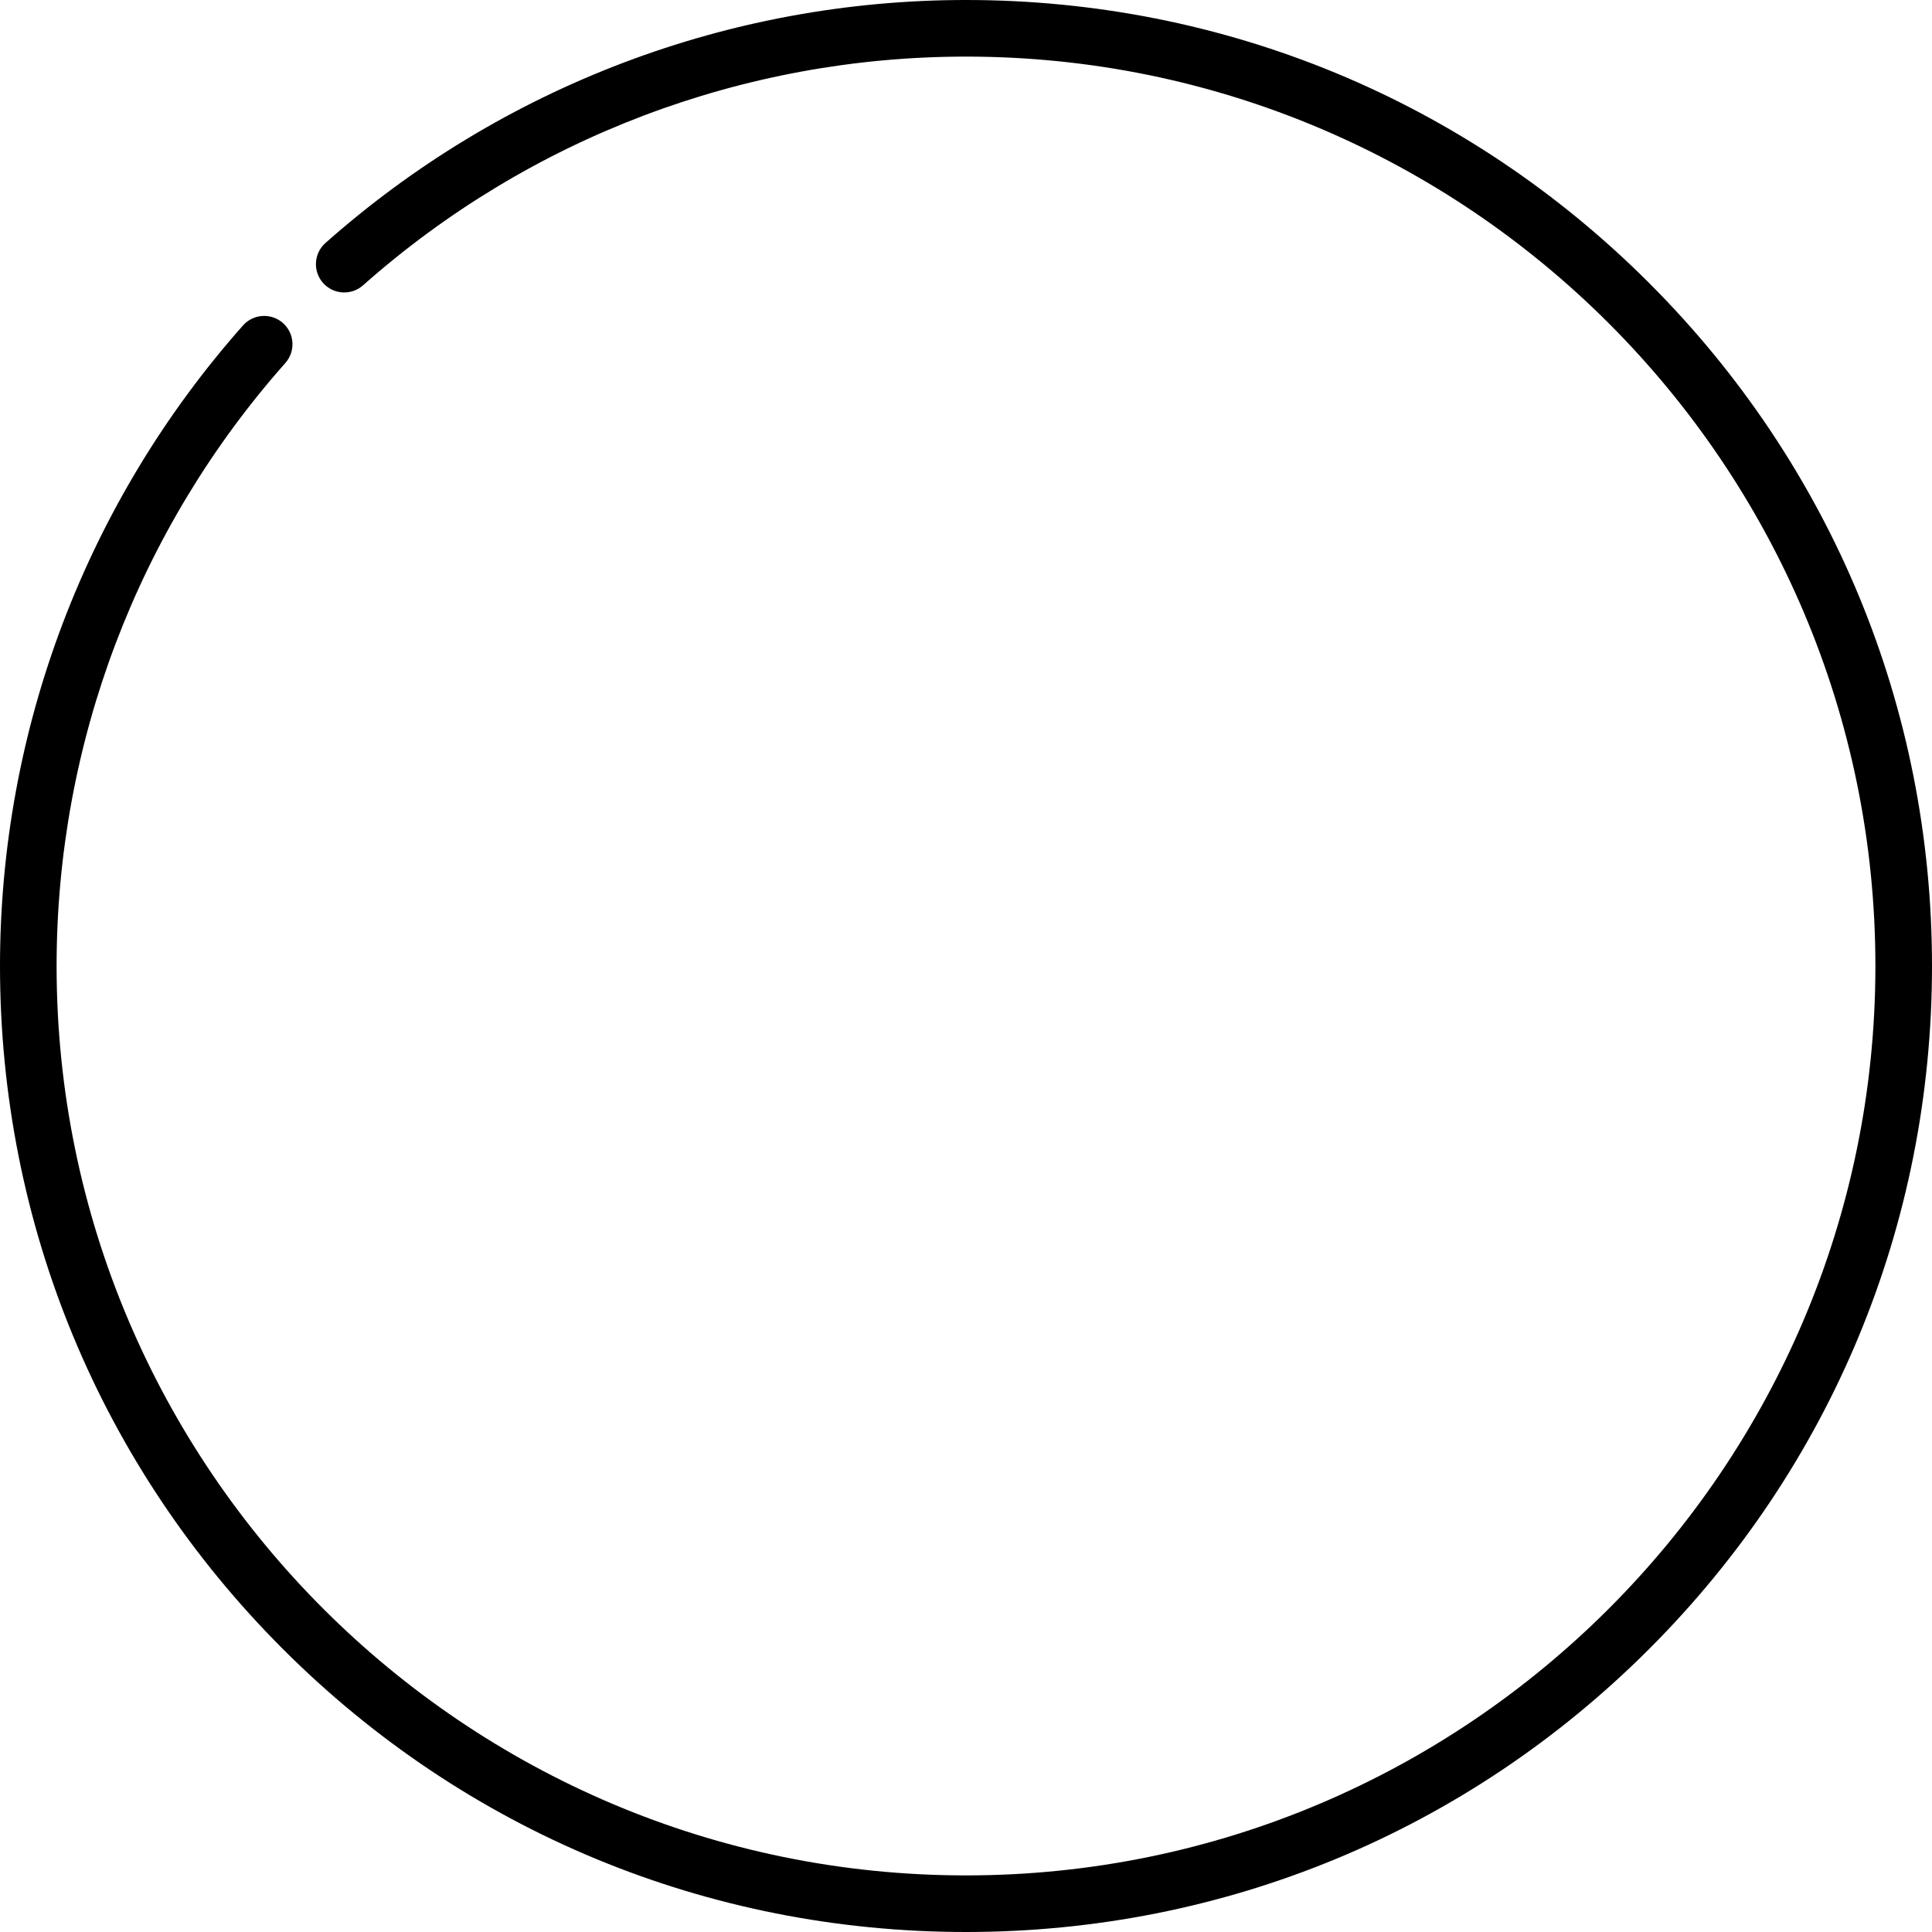 <?xml version="1.0" encoding="utf-8"?>
<svg version="1.1" id="Capa_1" xmlns="http://www.w3.org/2000/svg" x="0px" y="0px" viewBox="0 0 512 512" style="enable-background:new 0 0 512 512;" width="512px" height="512px">
  <g>
    <g>
      <path d="M437.02,74.981C388.667,26.629,324.38,0,256,0C193.371,0,133.084,22.87,86.246,64.396 c-3.099,2.748-3.384,7.488-0.636,10.588c2.748,3.099,7.488,3.384,10.587,0.636C140.289,36.529,197.041,15,256,15 c132.888,0,241,108.112,241,241S388.888,497,256,497S15,388.888,15,256c0-58.959,21.529-115.712,60.62-159.803 c2.748-3.099,2.463-7.84-0.636-10.587c-3.1-2.749-7.84-2.463-10.587,0.636C22.87,133.084,0,193.37,0,256 c0,68.38,26.629,132.667,74.98,181.019C123.333,485.371,187.62,512,256,512s132.667-26.629,181.02-74.981 C485.371,388.667,512,324.38,512,256S485.371,123.333,437.02,74.981z"/>
    </g>
  </g>
  <g/>
  <g/>
  <g/>
  <g/>
  <g/>
  <g/>
  <g/>
  <g/>
  <g/>
  <g/>
  <g/>
  <g/>
  <g/>
  <g/>
  <g/>
</svg>